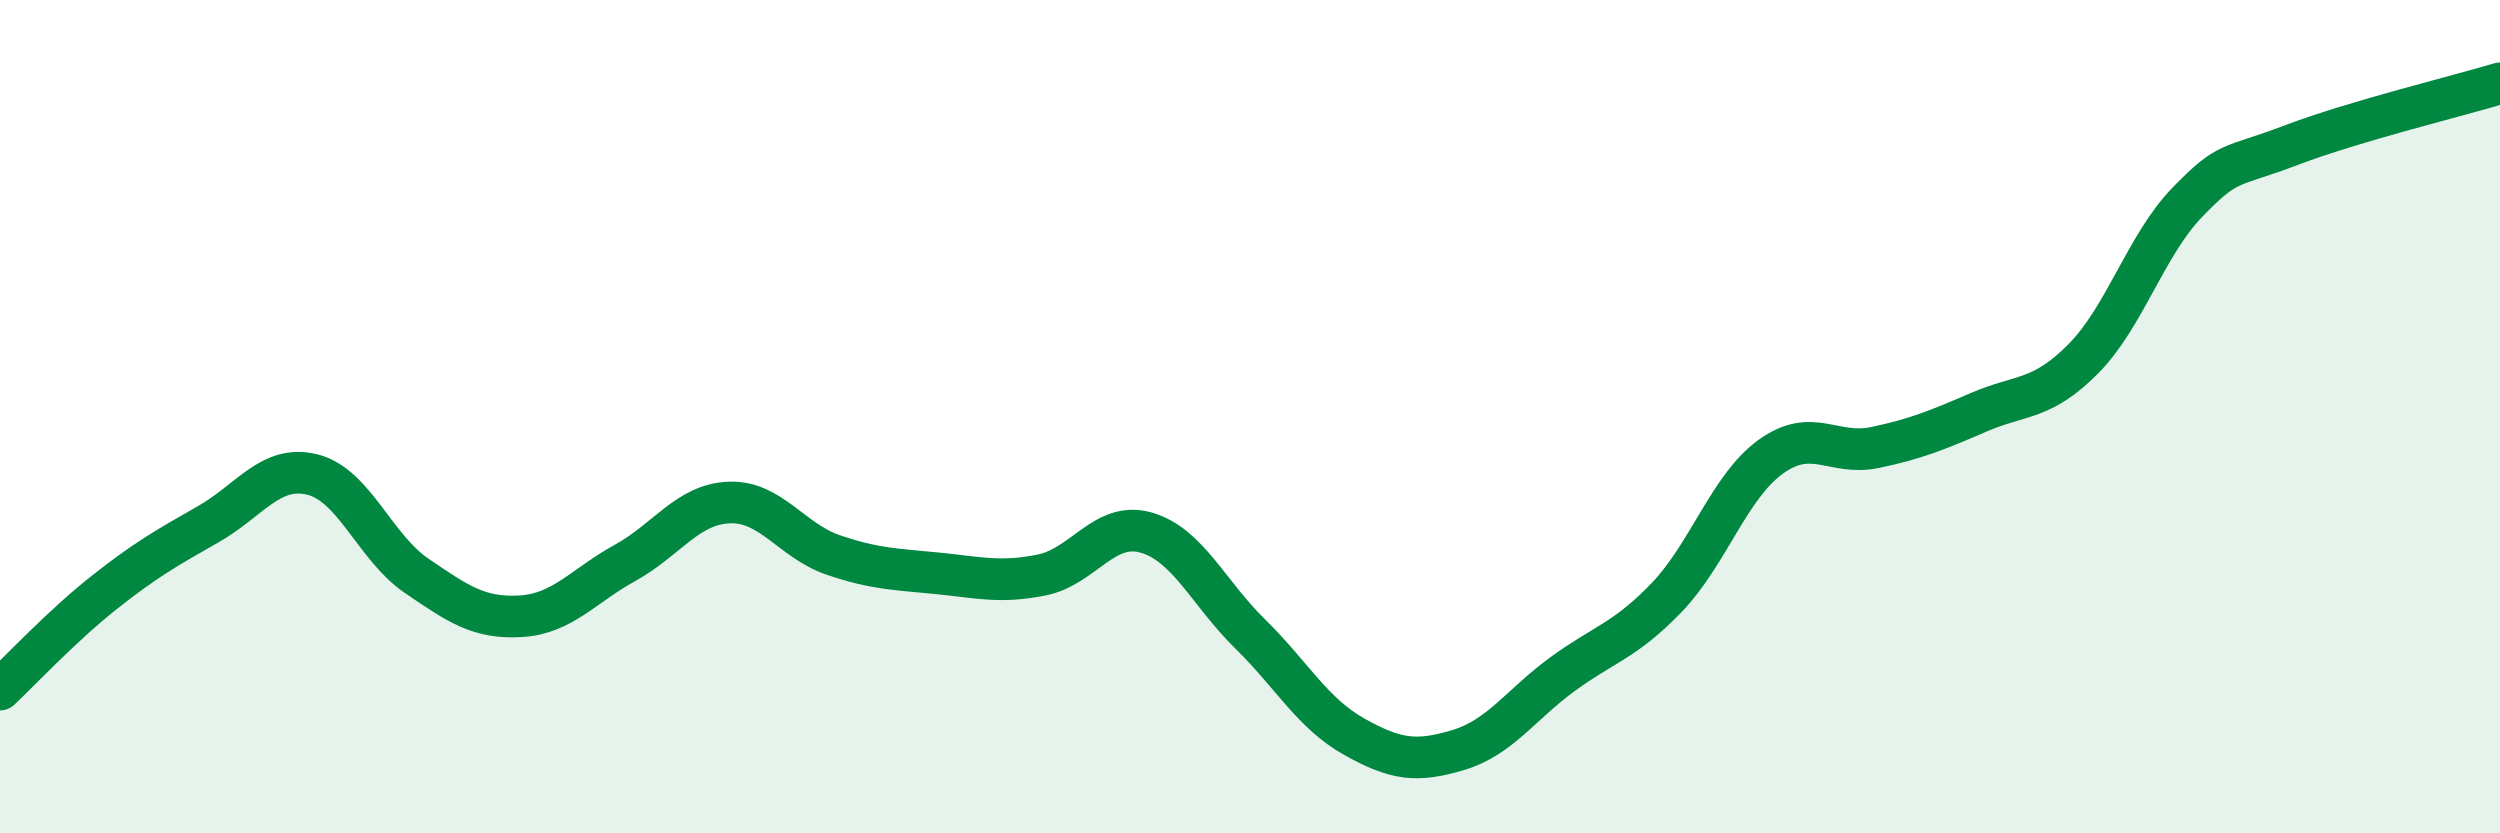 
    <svg width="60" height="20" viewBox="0 0 60 20" xmlns="http://www.w3.org/2000/svg">
      <path
        d="M 0,16.55 C 0.5,16.08 1.5,15.01 2.5,14.22 C 3.5,13.43 4,13.15 5,12.58 C 6,12.01 6.5,11.14 7.5,11.39 C 8.5,11.64 9,13.14 10,13.82 C 11,14.5 11.5,14.85 12.5,14.79 C 13.5,14.73 14,14.06 15,13.51 C 16,12.96 16.5,12.1 17.5,12.06 C 18.5,12.02 19,12.98 20,13.32 C 21,13.66 21.5,13.66 22.5,13.76 C 23.5,13.86 24,14 25,13.8 C 26,13.6 26.5,12.5 27.5,12.78 C 28.5,13.06 29,14.23 30,15.21 C 31,16.19 31.5,17.12 32.5,17.68 C 33.5,18.24 34,18.3 35,18 C 36,17.7 36.5,16.91 37.5,16.18 C 38.5,15.45 39,15.38 40,14.34 C 41,13.3 41.5,11.68 42.5,10.96 C 43.5,10.24 44,10.95 45,10.74 C 46,10.53 46.5,10.32 47.5,9.89 C 48.5,9.46 49,9.62 50,8.61 C 51,7.6 51.5,5.88 52.5,4.85 C 53.5,3.82 53.5,4.05 55,3.48 C 56.5,2.91 59,2.3 60,2L60 20L0 20Z"
        fill="#008740"
        opacity="0.1"
        stroke-linecap="round"
        stroke-linejoin="round"
      />
      <path
        d="M 0,16.55 C 0.5,16.08 1.5,15.01 2.5,14.22 C 3.5,13.43 4,13.15 5,12.58 C 6,12.01 6.5,11.14 7.5,11.39 C 8.5,11.64 9,13.14 10,13.82 C 11,14.5 11.5,14.85 12.5,14.79 C 13.5,14.73 14,14.06 15,13.51 C 16,12.96 16.5,12.1 17.5,12.06 C 18.5,12.02 19,12.98 20,13.32 C 21,13.66 21.5,13.66 22.5,13.76 C 23.5,13.86 24,14 25,13.8 C 26,13.6 26.5,12.5 27.5,12.78 C 28.5,13.06 29,14.23 30,15.21 C 31,16.19 31.5,17.12 32.5,17.68 C 33.5,18.24 34,18.3 35,18 C 36,17.7 36.5,16.91 37.5,16.18 C 38.5,15.45 39,15.38 40,14.34 C 41,13.3 41.5,11.68 42.5,10.96 C 43.5,10.24 44,10.95 45,10.74 C 46,10.53 46.5,10.32 47.5,9.89 C 48.5,9.46 49,9.62 50,8.61 C 51,7.6 51.5,5.88 52.5,4.85 C 53.5,3.82 53.5,4.05 55,3.48 C 56.5,2.91 59,2.3 60,2"
        stroke="#008740"
        stroke-width="1"
        fill="none"
        stroke-linecap="round"
        stroke-linejoin="round"
      />
    </svg>
  